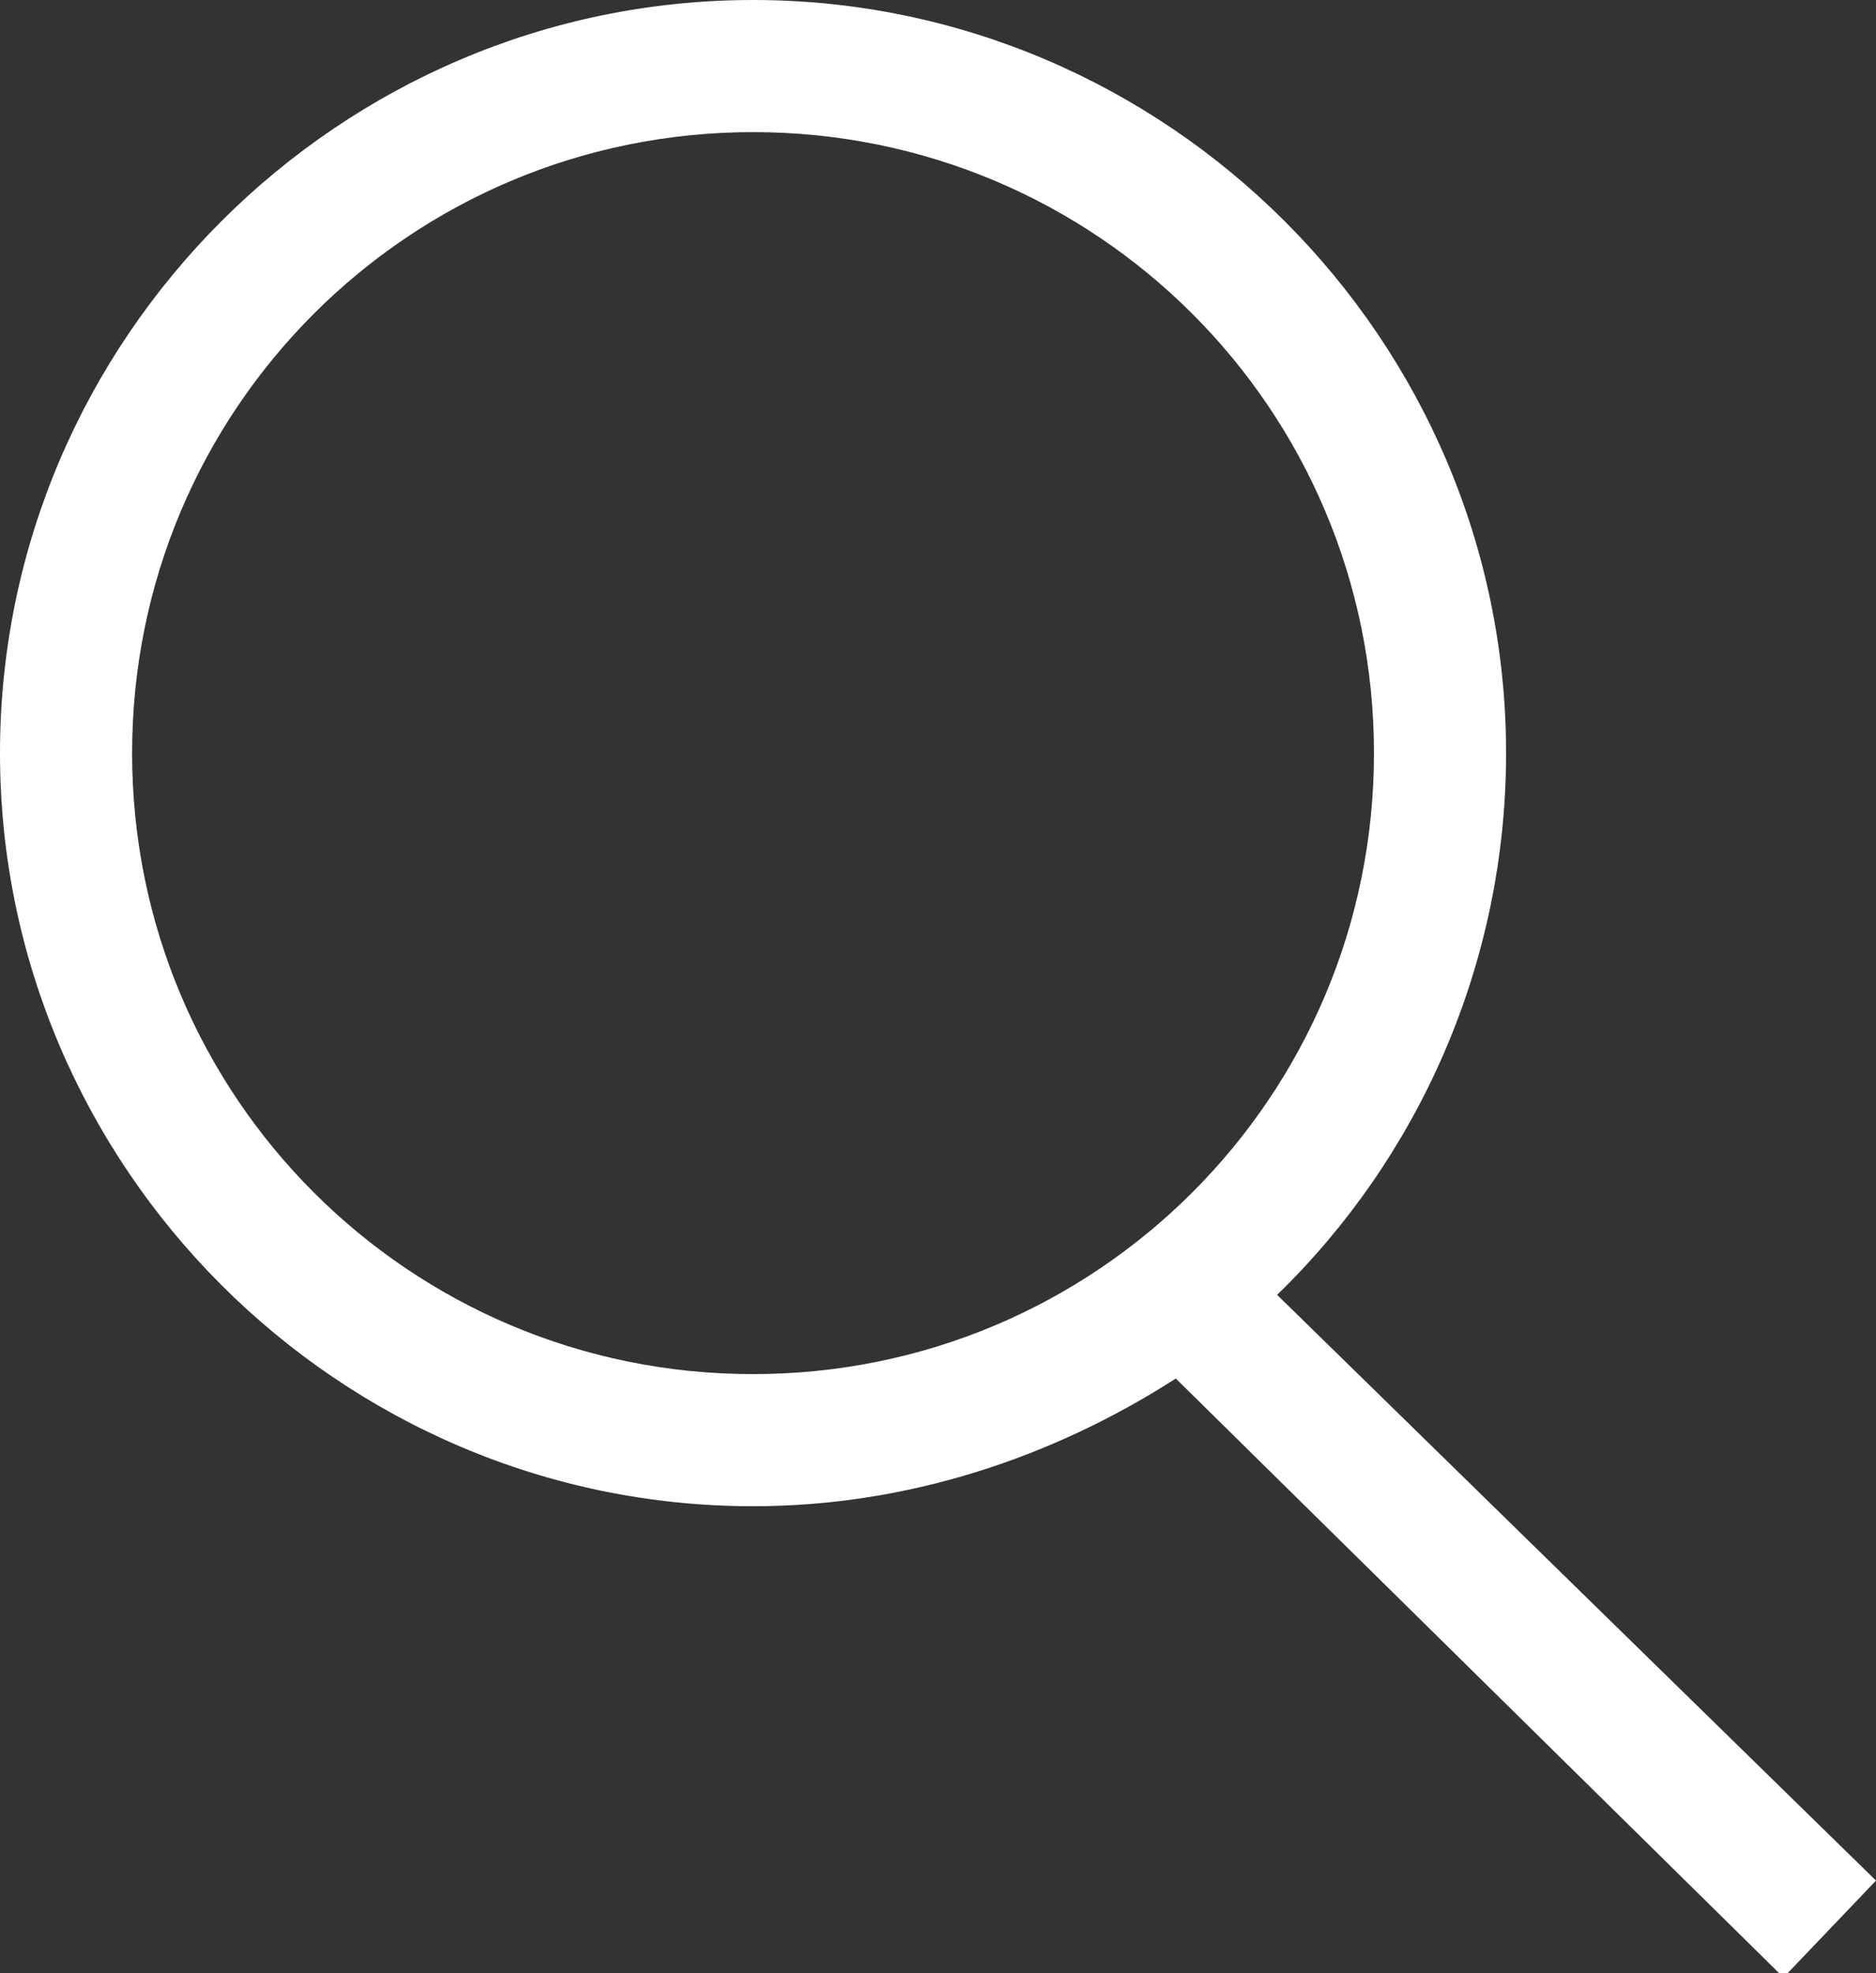 <?xml version="1.0" encoding="UTF-8"?>
<svg xmlns="http://www.w3.org/2000/svg" xmlns:xlink="http://www.w3.org/1999/xlink" version="1.1" id="Ebene_1" x="0px" y="0px" viewBox="0 0 42.6 44.8" style="enable-background:new 0 0 42.6 44.8;" xml:space="preserve">
<rect x="0" y="0" width="42.6" height="44.8" fill="#333333" stroke="none"/>
<style type="text/css">
	.st0{fill:#FFFFFF;}
</style>
<path class="st0" d="M42.6,42.7L29,29.4c3.2-3.1,5.2-7.5,5.2-12.3C34.2,7.7,26.5,0,17.1,0S0,7.7,0,17.1s7.7,17.1,17.1,17.1  c3.5,0,6.8-1.1,9.6-2.9l13.8,13.6L42.6,42.7L42.6,42.7z M3,17.1C3,9.3,9.3,3,17.1,3s14.1,6.3,14.1,14.1s-6.3,14.1-14.1,14.1  S3,24.9,3,17.1z"></path>
</svg>
